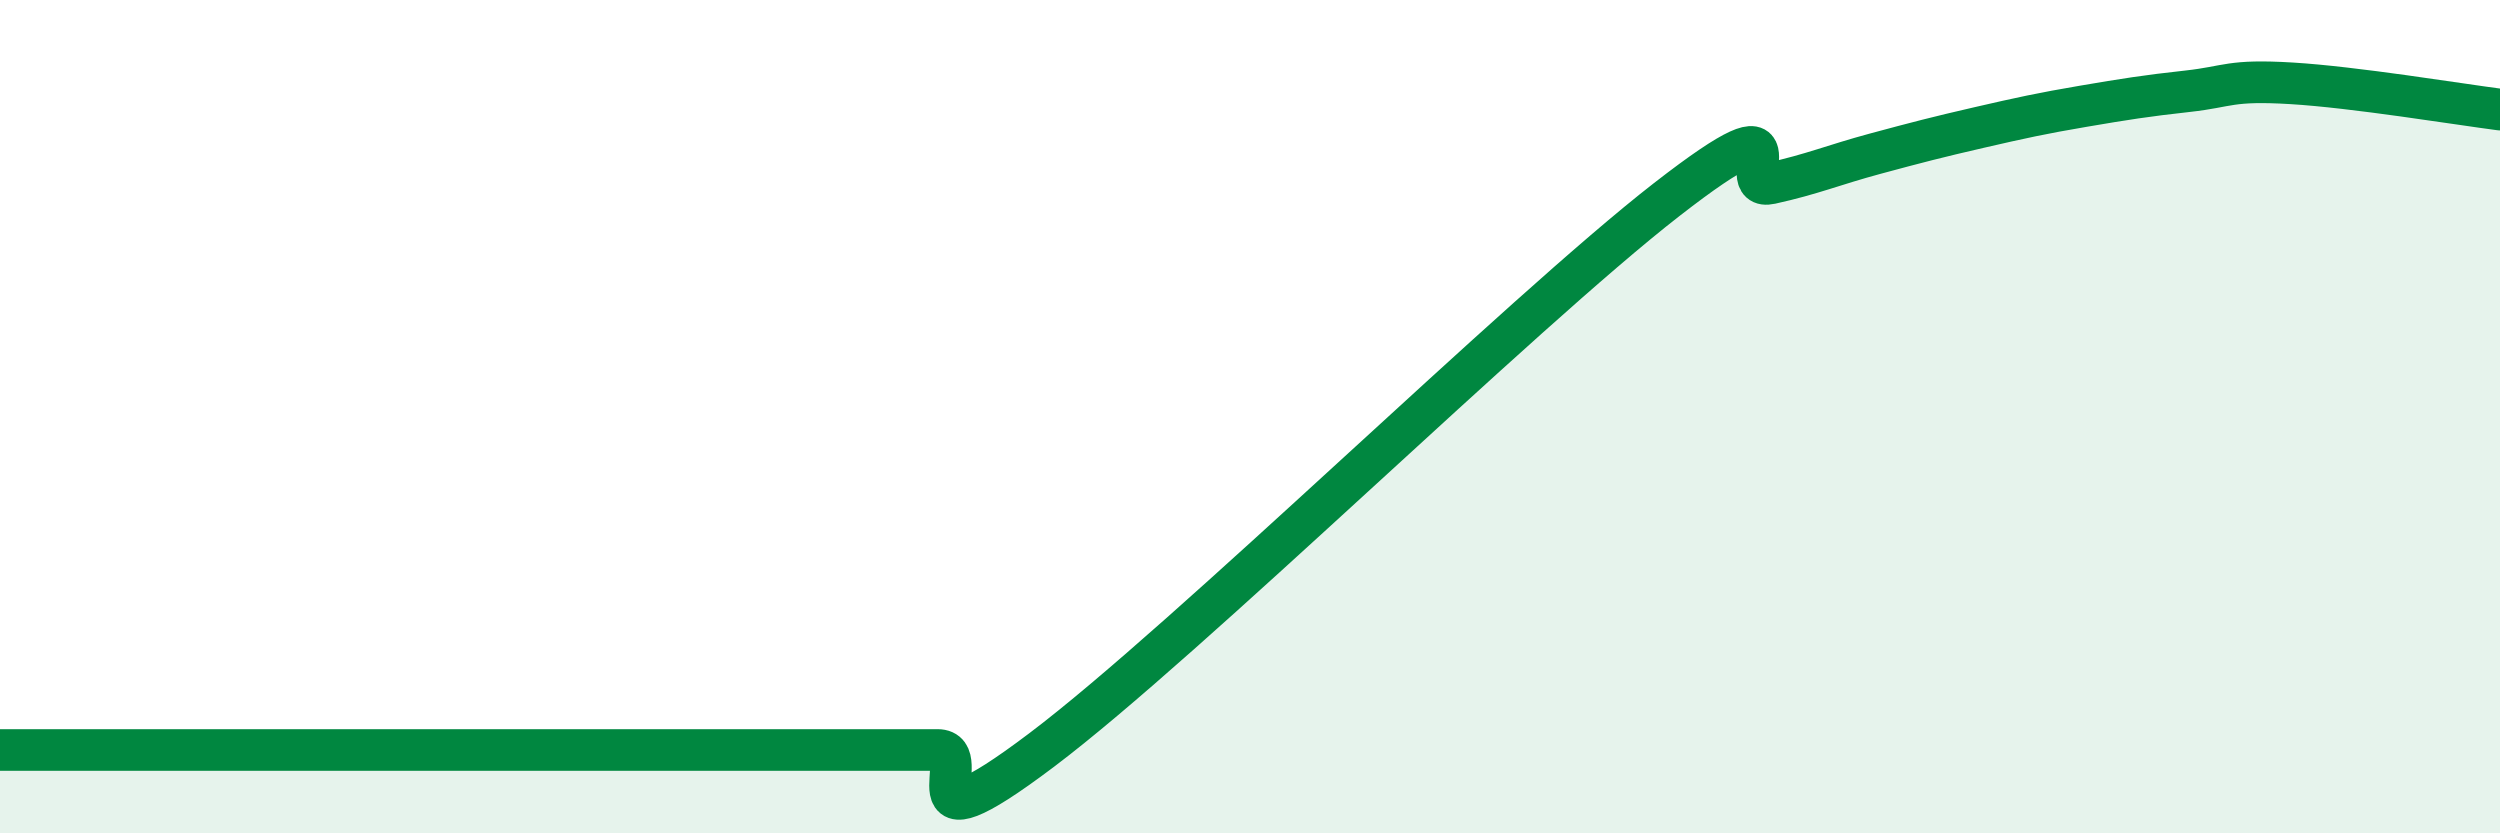 
    <svg width="60" height="20" viewBox="0 0 60 20" xmlns="http://www.w3.org/2000/svg">
      <path
        d="M 0,18 C 0.5,18 1.5,18 2.5,18 C 3.5,18 4,18 5,18 C 6,18 6.5,18 7.5,18 C 8.5,18 9,18 10,18 C 11,18 11.5,18 12.5,18 C 13.5,18 14,18 15,18 C 16,18 16.5,18 17.5,18 C 18.5,18 19,18 20,18 C 21,18 21.5,18 22.5,18 C 23.5,18 21.5,20.64 25,18 C 28.5,15.36 36.5,7.51 40,4.79 C 43.5,2.07 41.5,4.62 42.5,4.4 C 43.5,4.18 44,3.96 45,3.69 C 46,3.42 46.5,3.29 47.5,3.06 C 48.5,2.83 49,2.72 50,2.55 C 51,2.38 51.5,2.3 52.5,2.19 C 53.5,2.08 53.5,1.91 55,2 C 56.5,2.09 59,2.5 60,2.63L60 20L0 20Z"
        fill="#008740"
        opacity="0.1"
        stroke-linecap="round"
        stroke-linejoin="round"
      />
      <path
        d="M 0,18 C 0.5,18 1.5,18 2.5,18 C 3.5,18 4,18 5,18 C 6,18 6.5,18 7.5,18 C 8.5,18 9,18 10,18 C 11,18 11.5,18 12.5,18 C 13.5,18 14,18 15,18 C 16,18 16.5,18 17.5,18 C 18.5,18 19,18 20,18 C 21,18 21.5,18 22.5,18 C 23.5,18 21.5,20.64 25,18 C 28.5,15.36 36.5,7.51 40,4.79 C 43.5,2.07 41.5,4.62 42.5,4.4 C 43.5,4.18 44,3.96 45,3.69 C 46,3.42 46.5,3.29 47.5,3.06 C 48.5,2.83 49,2.72 50,2.55 C 51,2.38 51.5,2.3 52.5,2.19 C 53.5,2.08 53.5,1.91 55,2 C 56.5,2.09 59,2.5 60,2.63"
        stroke="#008740"
        stroke-width="1"
        fill="none"
        stroke-linecap="round"
        stroke-linejoin="round"
      />
    </svg>
  